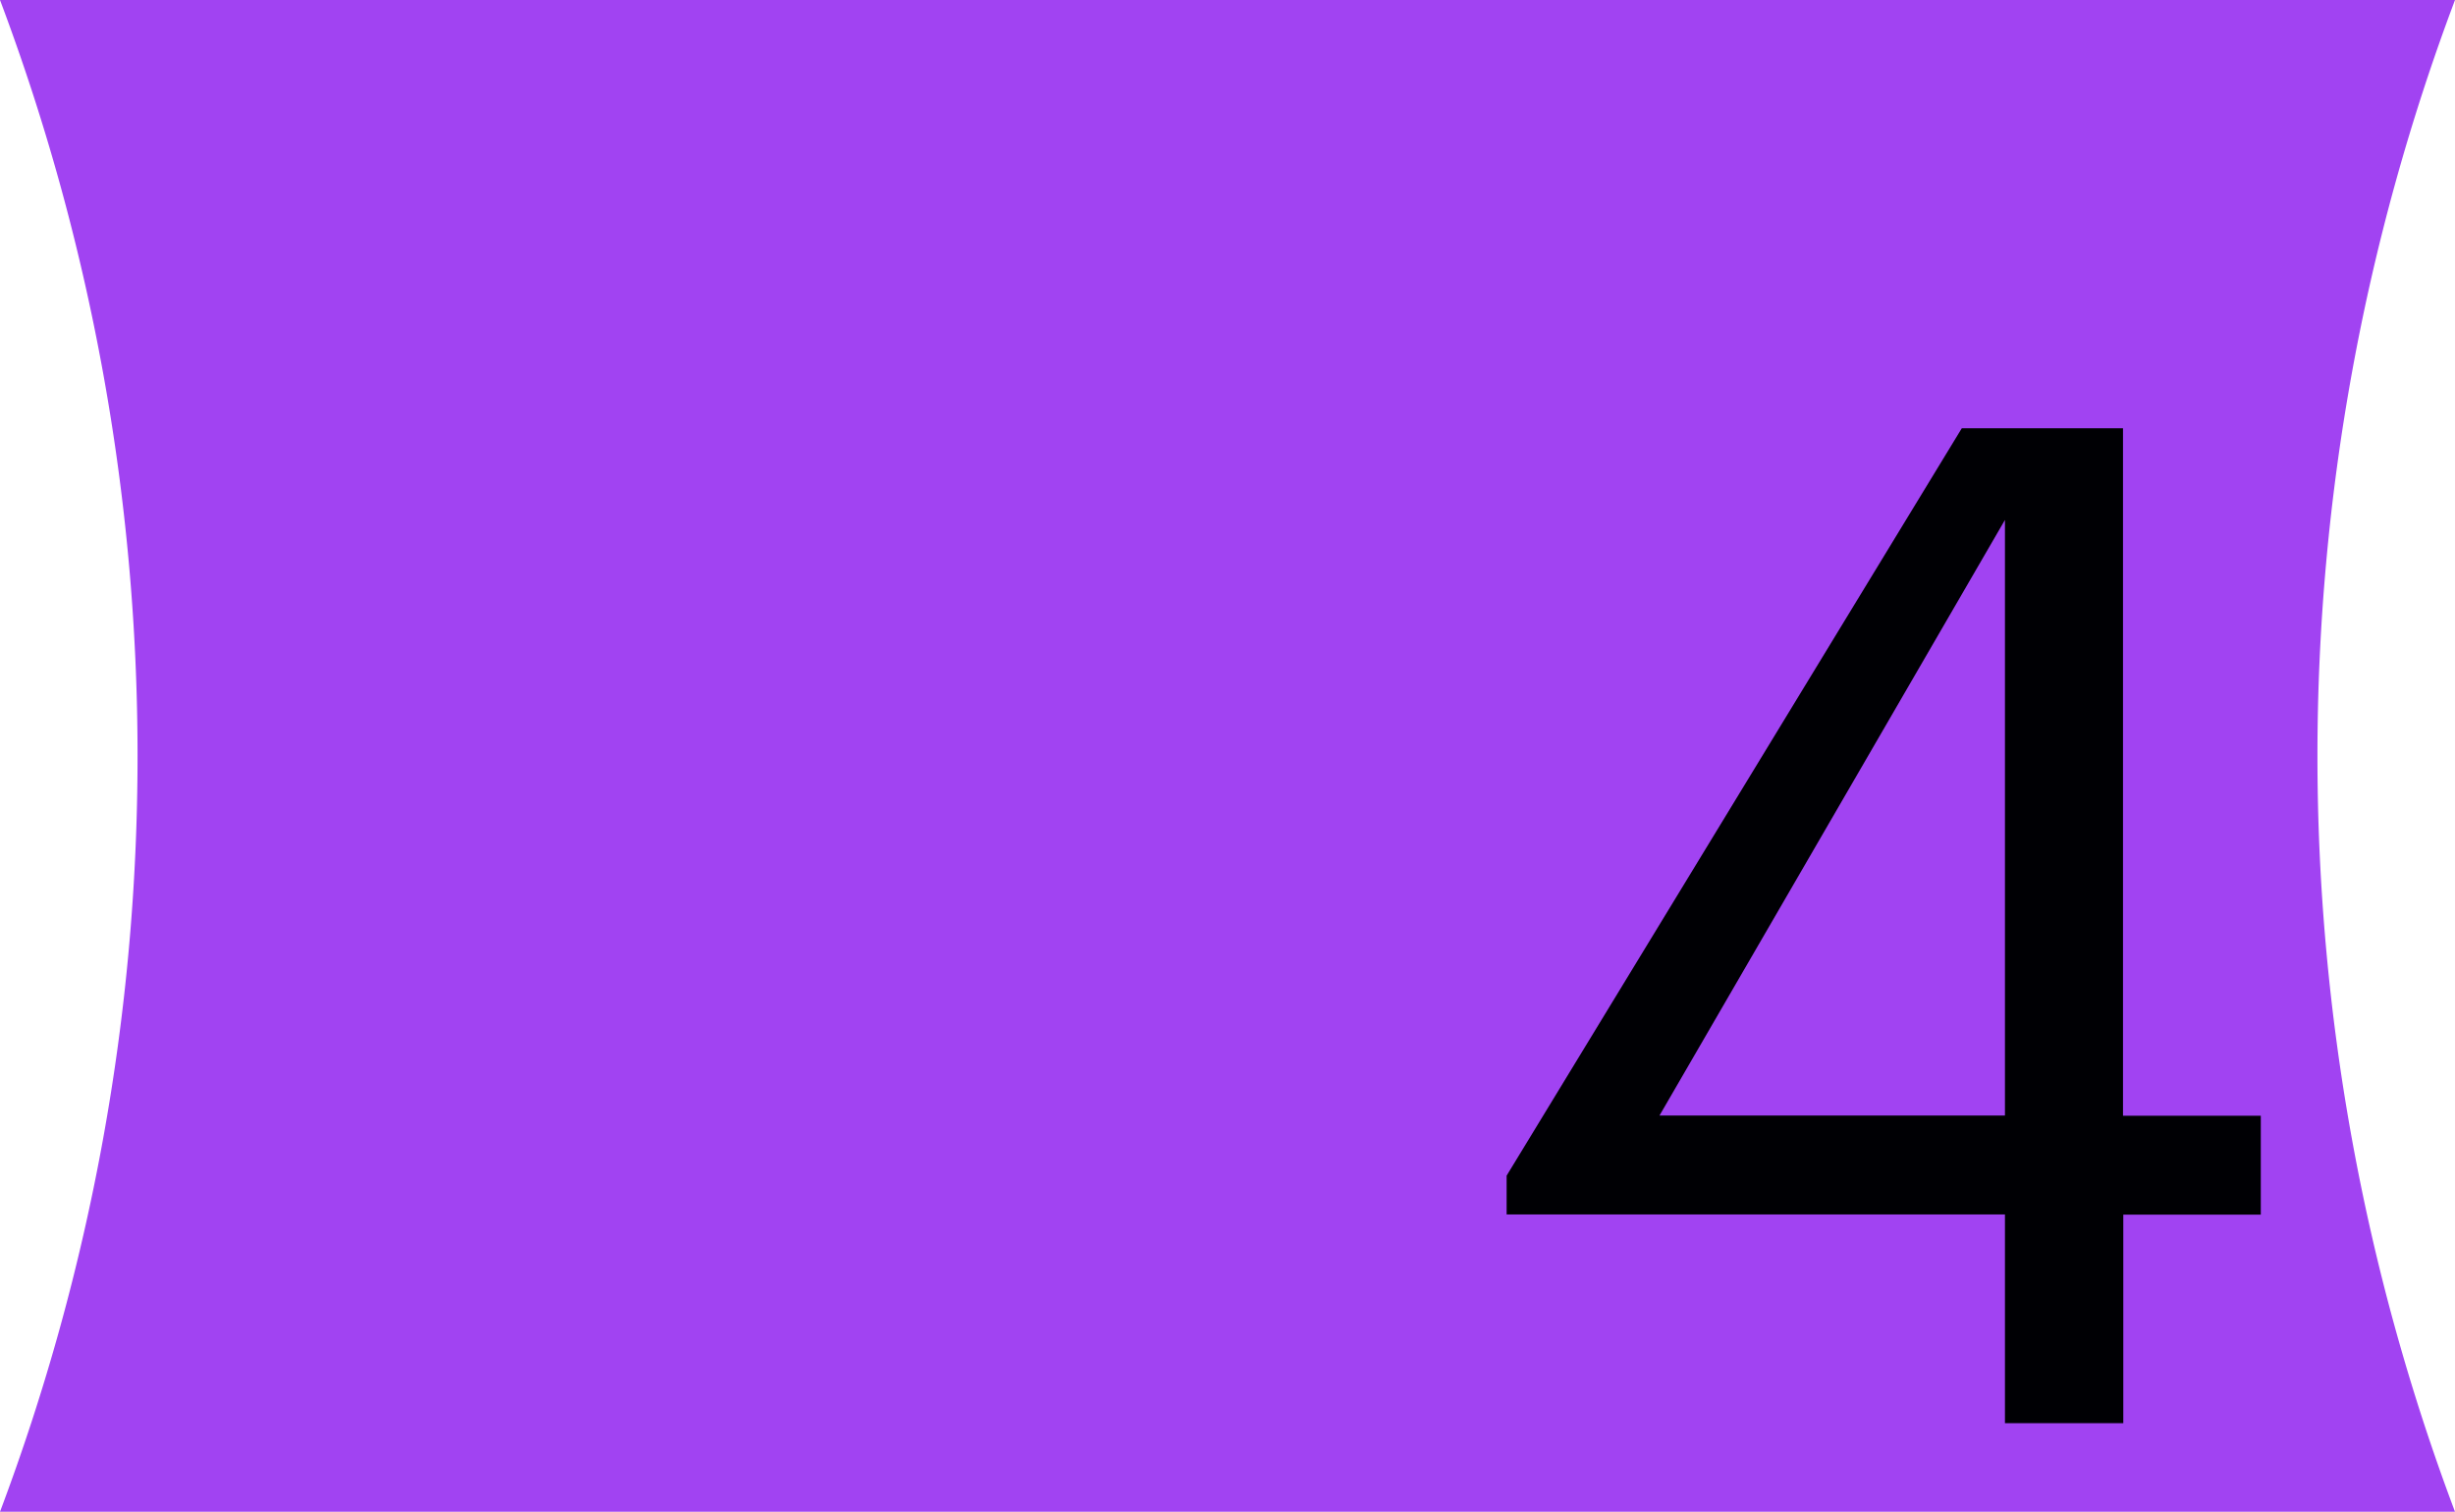 <?xml version="1.0" encoding="UTF-8"?> <svg xmlns="http://www.w3.org/2000/svg" id="Layer_1" data-name="Layer 1" viewBox="0 0 258.89 159.45"> <defs> <style>.cls-1{fill:#a143f2;}.cls-2{fill:#000004;}</style> </defs> <path class="cls-1" d="M258.89,159.45H0A226.35,226.35,0,0,0,0,0H258.89a226.35,226.35,0,0,0,0,159.45Z"></path> <path class="cls-2" d="M211.43,128.09H158.88V124l48-78.83h17v72.51h14.53v10.43H223.91v22H211.43Zm0-10.43V54.84L175,117.66Z"></path> </svg> 